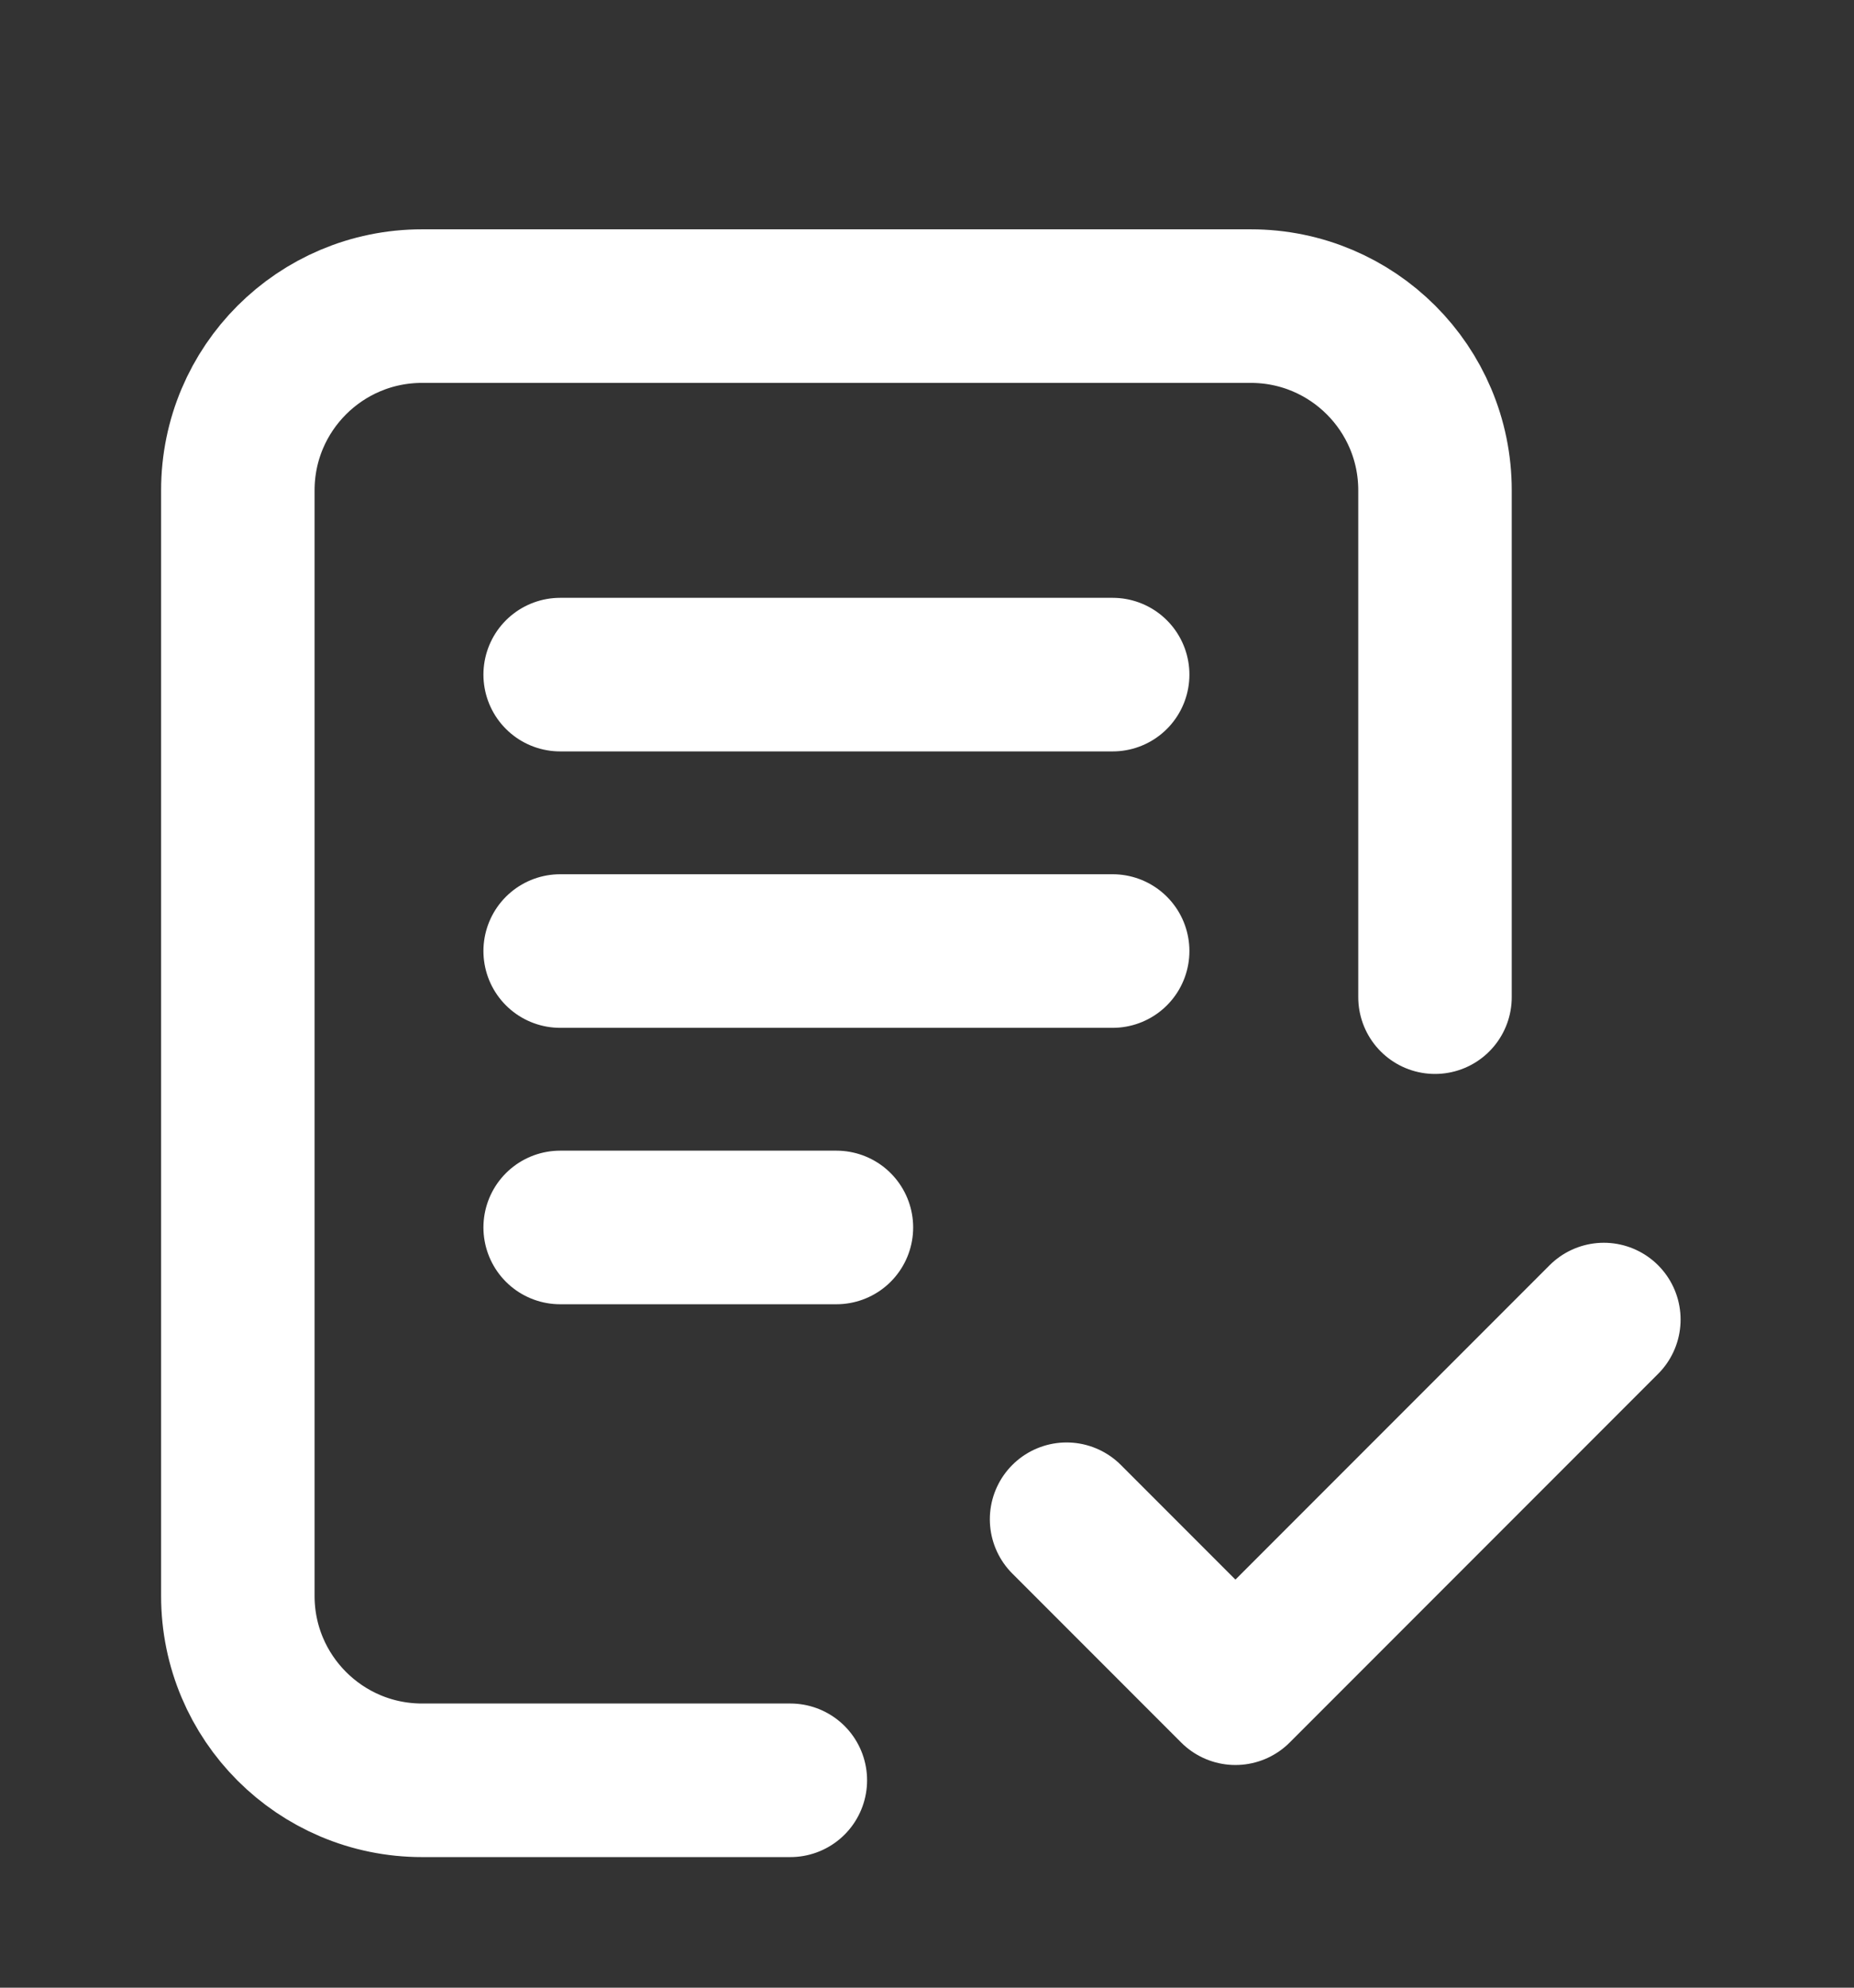 <?xml version="1.0" encoding="UTF-8"?> <svg xmlns="http://www.w3.org/2000/svg" width="14" height="15" viewBox="0 0 14 15" fill="none"><rect x="0" y="0" width="14" height="15" fill="#333333" stroke="none"/><path d="M5.968 13.435H3.187C2.419 13.435 1.796 12.812 1.796 12.044L1.796 3.7C1.796 2.932 2.419 2.31 3.187 2.31H9.445C10.213 2.31 10.836 2.932 10.836 3.7V7.525M8.054 11.465L9.329 12.74L12.111 9.958M4.23 5.091H8.402M4.23 7.177H8.402M4.23 9.263H6.316" stroke="white" stroke-width="1.159" stroke-linecap="round" stroke-linejoin="round"></path></svg> 